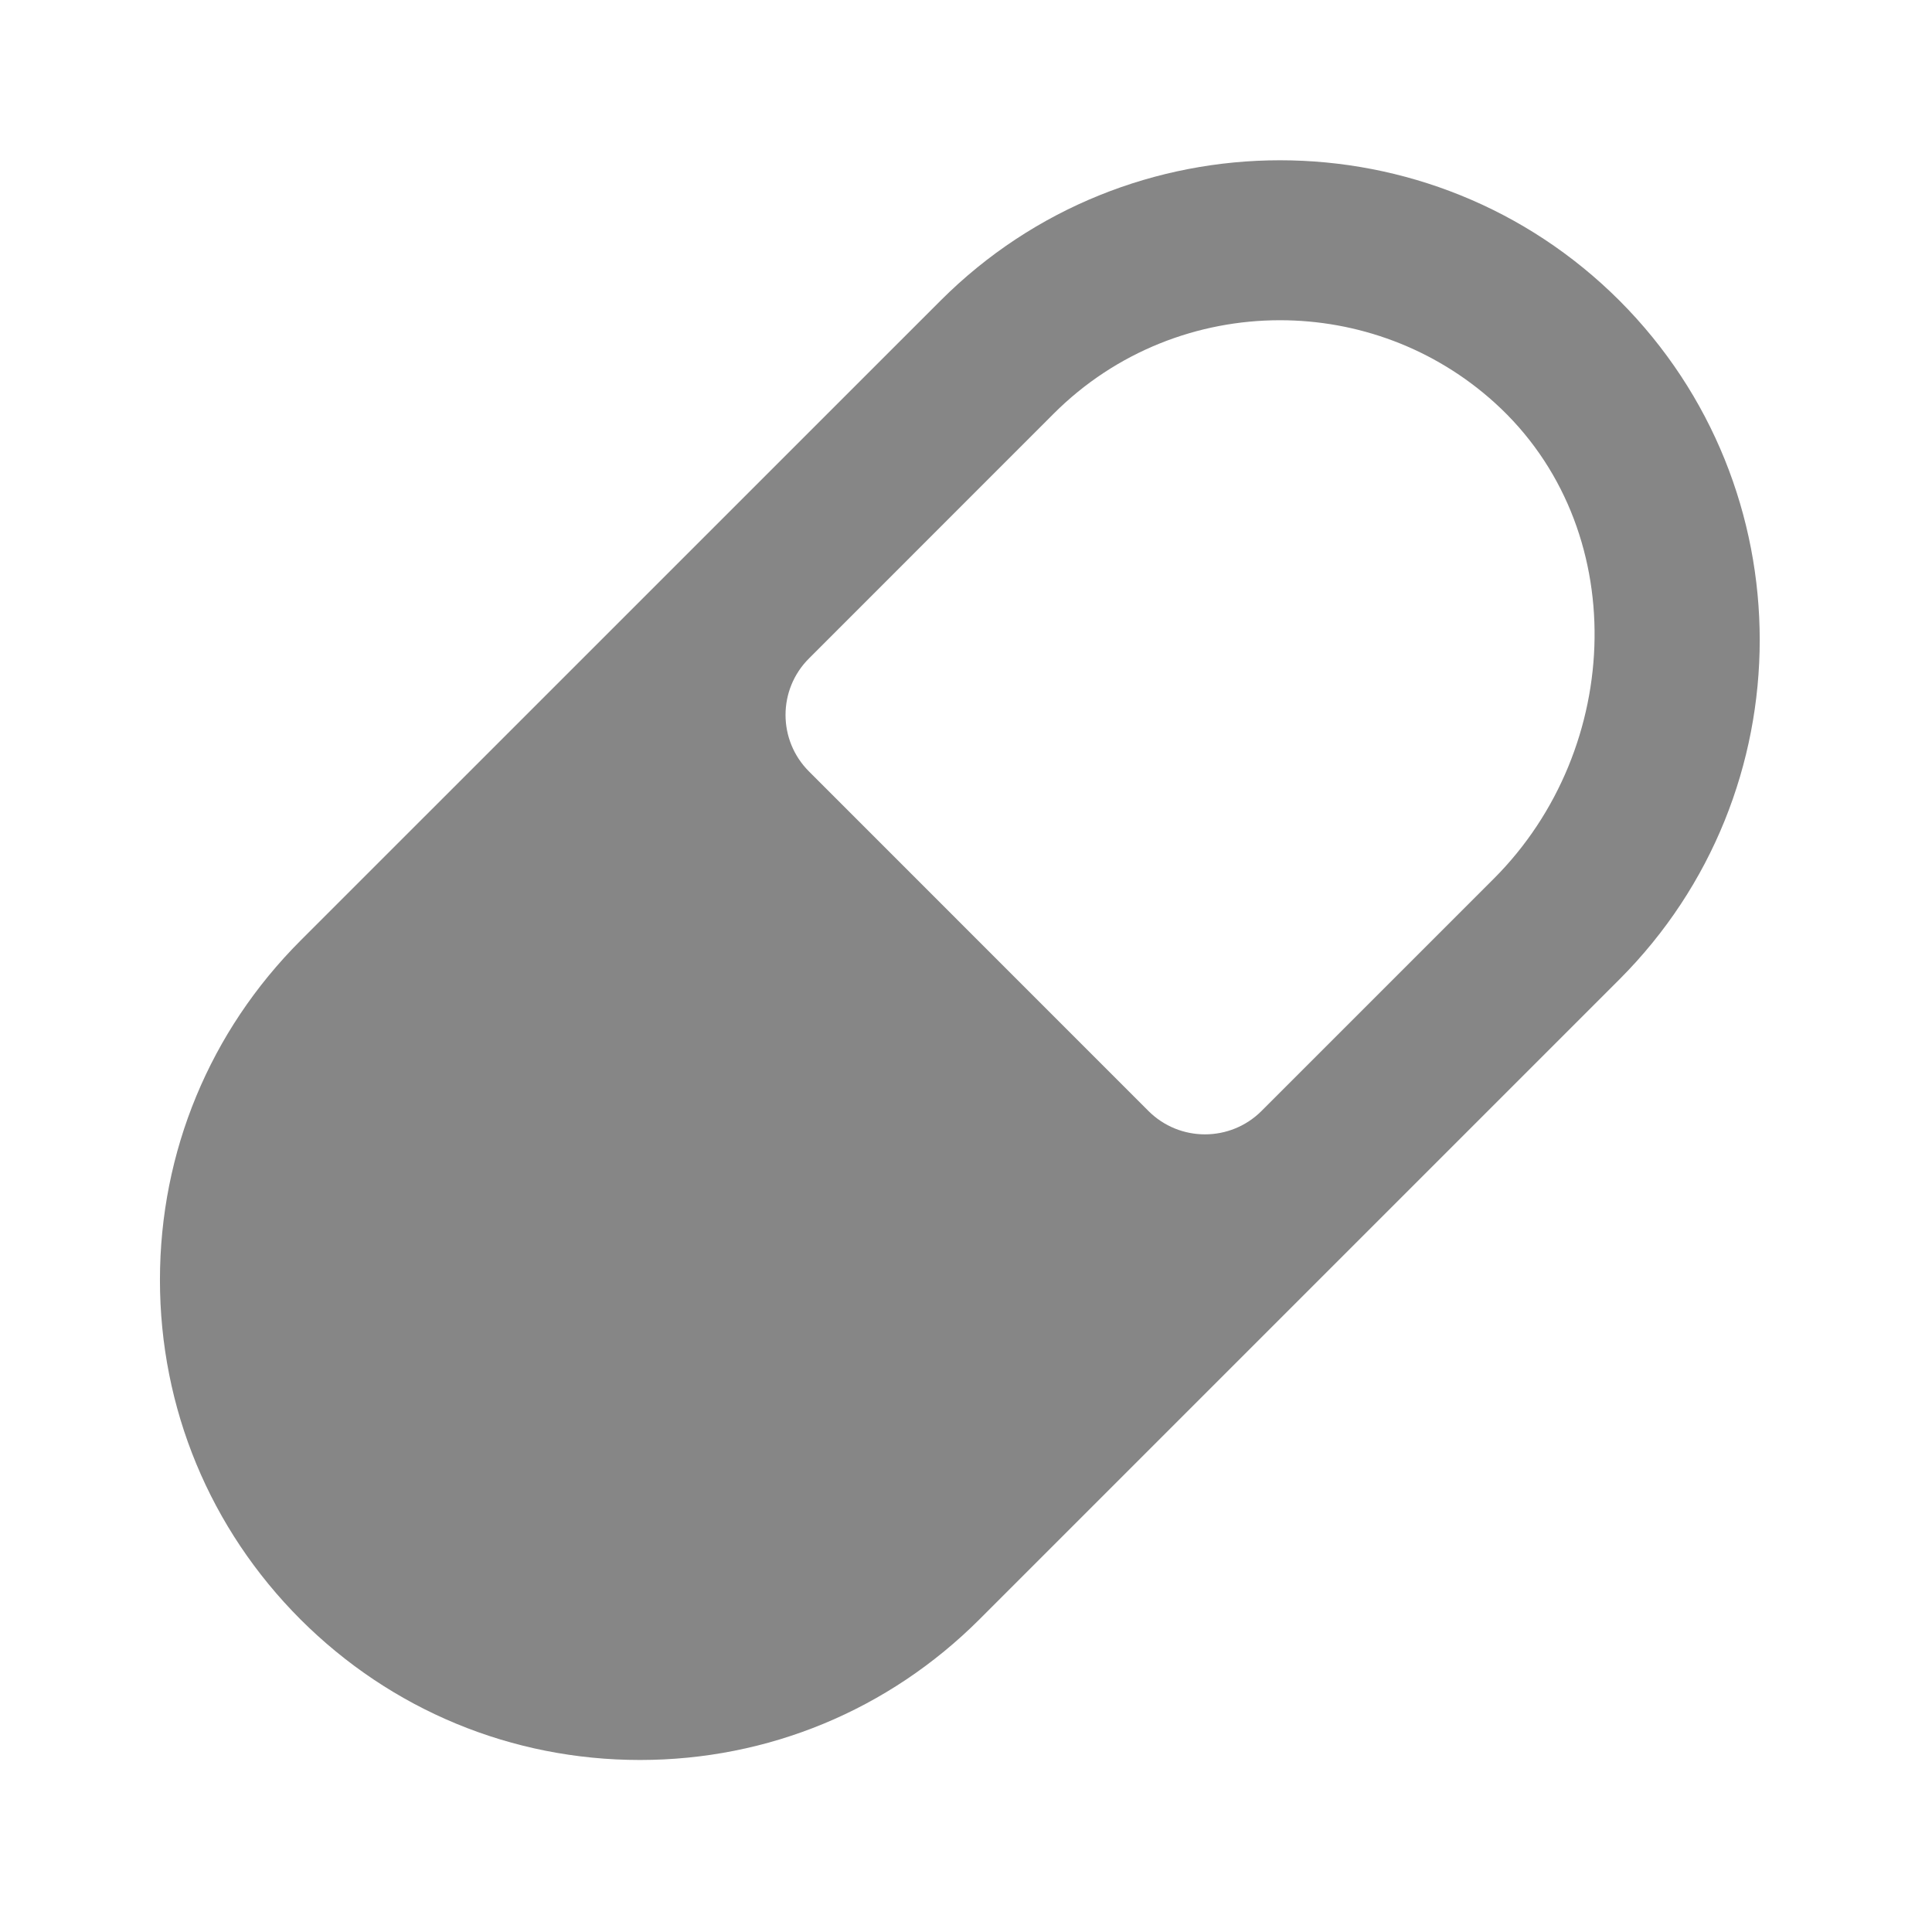 <?xml version="1.0" encoding="utf-8"?>
<svg xmlns="http://www.w3.org/2000/svg" fill="none" height="100%" overflow="visible" preserveAspectRatio="none" style="display: block;" viewBox="0 0 28 28" width="100%">
<g id="icons8-pill 1">
<path d="M23.47 4.356C20.756 1.645 16.344 1.645 13.632 4.356L4.356 13.631C3.042 14.946 2.318 16.692 2.318 18.55C2.318 20.409 3.042 22.155 4.355 23.47C5.67 24.783 7.417 25.507 9.275 25.507C11.132 25.507 12.879 24.783 14.194 23.47L23.47 14.194C26.181 11.481 26.181 7.069 23.47 4.356ZM21.649 12.735L18.283 16.101C17.83 16.553 17.096 16.553 16.644 16.101L11.725 11.181C11.271 10.728 11.271 9.994 11.725 9.542L15.27 5.996C16.174 5.092 17.362 4.641 18.55 4.641C19.668 4.641 20.785 5.041 21.667 5.841C23.647 7.638 23.54 10.844 21.649 12.735Z" fill="#868686" id="Vector"/>
</g>
</svg>